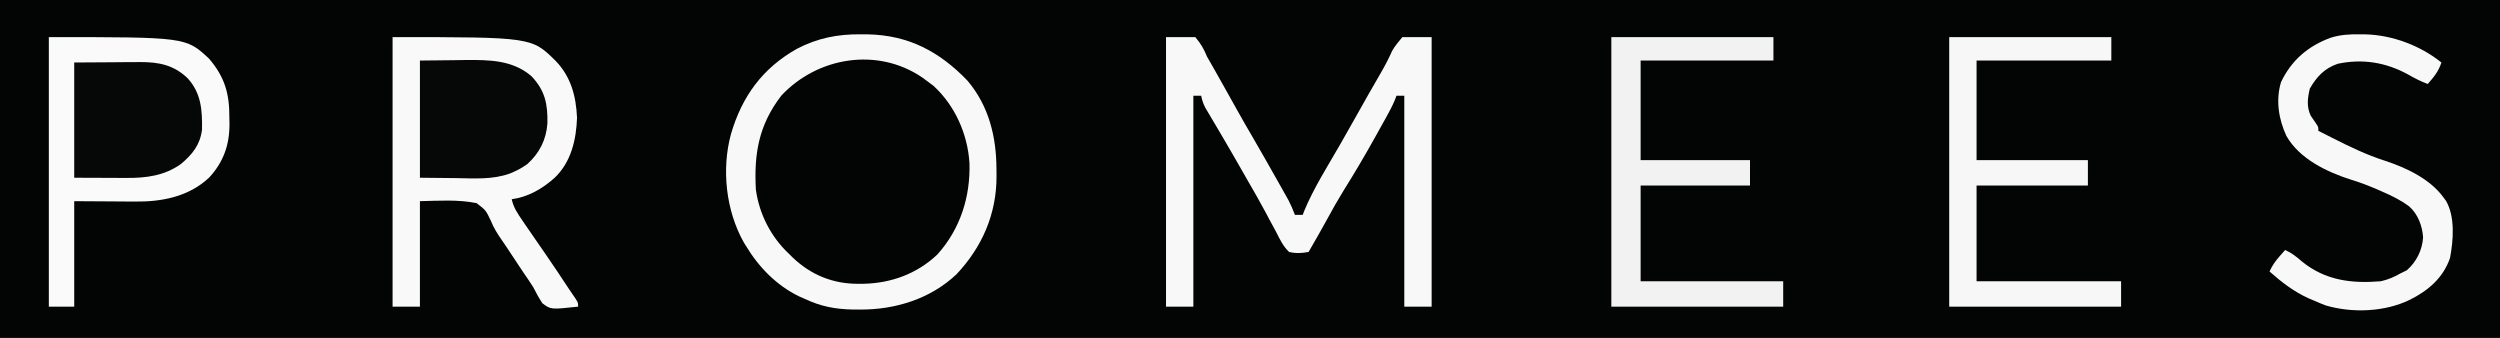 <?xml version="1.0" encoding="UTF-8"?>
<svg version="1.1" xmlns="http://www.w3.org/2000/svg" width="1280" height="173">
<rect width="100%" height="100%" fill="#808080" stroke="none"/>
<path d="M0 0 C422.4 0 844.8 0 1280 0 C1280 57.09 1280 114.18 1280 173 C857.6 173 435.2 173 0 173 C0 115.91 0 58.82 0 0 Z " fill="#030404" transform="translate(0,0)"/>
<path d="M0 0 C0.743 0.005 1.486 0.01 2.252 0.015 C17.167 0.329 30.065 5.987 40.812 16.312 C46.365 22.707 50.216 29.273 52.812 37.312 C53.259 38.536 53.259 38.536 53.715 39.785 C57.557 51.526 57.11 64.783 52.812 76.312 C52.461 77.297 52.109 78.282 51.746 79.297 C46.789 92.19 39.201 102.396 26.754 108.914 C23.805 110.199 20.865 111.303 17.812 112.312 C17.111 112.557 16.41 112.802 15.688 113.055 C2.614 116.783 -11.92 115.014 -23.859 108.957 C-38.279 100.808 -47.347 88.586 -52.125 72.75 C-54.871 59.962 -54.884 45.218 -49.188 33.312 C-48.534 31.903 -48.534 31.903 -47.867 30.465 C-41.317 17.455 -31.358 8.276 -17.707 3.137 C-16.46 2.729 -16.46 2.729 -15.188 2.312 C-14.102 1.954 -13.017 1.596 -11.898 1.227 C-7.878 0.236 -4.114 -0.032 0 0 Z " fill="#030404" transform="translate(440.188,30.688)"/>
<path d="M0 0 C71.224 0 71.224 0 83.625 12.312 C91.346 20.39 93.954 30.253 94.438 41.312 C94.04 52.623 91.385 64.008 83 72 C76.853 77.557 69.33 81.925 61 83 C61.895 87.27 64.063 90.388 66.5 93.938 C66.949 94.601 67.398 95.265 67.861 95.949 C71.433 101.214 75.065 106.438 78.699 111.66 C82.505 117.158 86.195 122.735 89.877 128.316 C90.635 129.452 91.403 130.581 92.181 131.704 C95 135.793 95 135.793 95 138 C81.018 139.511 81.018 139.511 76.73 136.301 C74.914 133.627 73.474 130.877 72 128 C70.454 125.564 68.816 123.193 67.188 120.812 C66.326 119.521 65.467 118.228 64.609 116.934 C64.178 116.284 63.747 115.634 63.303 114.964 C62.442 113.667 61.581 112.369 60.721 111.071 C60.302 110.44 59.884 109.81 59.453 109.16 C59.039 108.533 58.624 107.905 58.197 107.259 C57.357 106.003 56.504 104.755 55.639 103.516 C53.537 100.486 51.773 97.629 50.391 94.203 C47.743 88.623 47.743 88.623 43 85 C33.413 83.076 23.733 83.782 14 84 C14 101.82 14 119.64 14 138 C9.38 138 4.76 138 0 138 C0 92.46 0 46.92 0 0 Z " fill="#F9F9F9" transform="translate(201,19)"/>
<path d="M0 0 C70.161 0 70.161 0 82 11 C90.163 20.524 92.518 29.07 92.438 41.375 C92.457 42.447 92.477 43.52 92.498 44.625 C92.492 55.332 89.345 64.111 82 72 C71.565 81.715 57.898 84.365 44.055 84.195 C43.259 84.193 42.463 84.191 41.643 84.189 C38.72 84.179 35.798 84.151 32.875 84.125 C26.316 84.084 19.758 84.043 13 84 C13 101.82 13 119.64 13 138 C8.71 138 4.42 138 0 138 C0 92.46 0 46.92 0 0 Z " fill="#FAFAFA" transform="translate(25,19)"/>
<path d="M0 0 C4.95 0 9.9 0 15 0 C18.001 3.639 19.27 5.815 21 10 C22.061 11.911 23.146 13.808 24.254 15.691 C25.358 17.648 26.461 19.605 27.562 21.562 C28.114 22.539 28.665 23.515 29.232 24.521 C31.702 28.9 34.161 33.284 36.594 37.684 C38.982 41.991 41.455 46.247 43.938 50.5 C48.54 58.424 53.071 66.388 57.562 74.375 C58.17 75.451 58.778 76.526 59.404 77.635 C59.973 78.65 60.542 79.665 61.129 80.711 C61.635 81.611 62.141 82.511 62.662 83.439 C63.954 85.913 65.013 88.391 66 91 C67.32 91 68.64 91 70 91 C70.26 90.309 70.521 89.618 70.789 88.906 C75.681 77.165 82.733 66.138 89.059 55.129 C91.565 50.767 94.041 46.389 96.5 42 C101.01 33.965 105.532 25.937 110.172 17.977 C112.242 14.406 114.116 10.818 115.778 7.041 C117.202 4.489 119.165 2.274 121 0 C125.95 0 130.9 0 136 0 C136 45.54 136 91.08 136 138 C131.38 138 126.76 138 122 138 C122 102.36 122 66.72 122 30 C120.68 30 119.36 30 118 30 C117.737 30.7 117.475 31.401 117.204 32.122 C115.903 35.231 114.374 38.098 112.734 41.043 C112.418 41.611 112.103 42.18 111.777 42.766 C111.11 43.966 110.44 45.165 109.77 46.364 C108.764 48.163 107.762 49.965 106.762 51.768 C101.734 60.802 96.474 69.668 91 78.438 C88.036 83.243 85.251 88.102 82.586 93.078 C79.493 98.776 76.232 104.38 73 110 C69.49 110.647 66.491 110.83 63 110 C59.942 107.073 58.265 103.503 56.375 99.75 C55.175 97.536 53.974 95.323 52.773 93.109 C52.158 91.943 51.543 90.777 50.909 89.576 C48.076 84.228 45.034 78.999 42.01 73.756 C41 72.001 39.997 70.242 38.995 68.481 C35.673 62.641 32.321 56.82 28.91 51.031 C27.939 49.38 27.939 49.38 26.947 47.695 C25.72 45.615 24.488 43.536 23.252 41.461 C22.706 40.535 22.16 39.61 21.598 38.656 C21.118 37.85 20.639 37.044 20.145 36.213 C19.064 34.125 18.454 32.297 18 30 C16.68 30 15.36 30 14 30 C14 65.64 14 101.28 14 138 C9.38 138 4.76 138 0 138 C0 92.46 0 46.92 0 0 Z " fill="#F8F8F8" transform="translate(597,19)"/>
<path d="M0 0 C1.711 0.011 1.711 0.011 3.457 0.023 C24.277 0.428 40.107 8.705 54.5 23.625 C65.578 36.614 69.428 52.569 69.438 69.188 C69.45 70.33 69.462 71.472 69.475 72.648 C69.508 91.942 62.164 108.873 48.953 122.895 C35.517 135.535 17.562 141.043 -0.562 140.938 C-1.699 140.933 -2.835 140.928 -4.006 140.922 C-13.115 140.734 -20.445 139.361 -28.75 135.438 C-29.714 135.015 -30.678 134.592 -31.672 134.156 C-43.092 128.607 -52.266 119.244 -58.75 108.438 C-59.311 107.544 -59.311 107.544 -59.883 106.633 C-69.11 90.286 -71.374 69.102 -66.516 51.17 C-60.913 31.874 -50.355 17.339 -32.75 7.438 C-22.271 1.924 -11.783 -0.11 0 0 Z M-40.75 31.438 C-52.268 46.478 -54.742 61.084 -53.75 79.438 C-52.068 91.981 -45.995 103.809 -36.75 112.438 C-35.793 113.385 -35.793 113.385 -34.816 114.352 C-25.408 123.307 -14.047 127.847 -1.062 127.75 C-0.271 127.744 0.521 127.739 1.336 127.733 C15.549 127.441 28.827 122.599 39.223 112.691 C50.897 99.712 56.133 83.181 55.617 65.98 C54.719 51.141 48.215 36.469 37.188 26.375 C35.898 25.365 34.586 24.384 33.25 23.438 C32.626 22.981 32.002 22.525 31.359 22.055 C8.441 6.496 -22.307 11.621 -40.75 31.438 Z " fill="#F8F8F8" transform="translate(440.75,17.562)"/>
<path d="M0 0 C27.39 0 54.78 0 83 0 C83 3.96 83 7.92 83 12 C60.56 12 38.12 12 15 12 C15 28.83 15 45.66 15 63 C33.48 63 51.96 63 71 63 C71 67.29 71 71.58 71 76 C52.52 76 34.04 76 15 76 C15 92.17 15 108.34 15 125 C39.09 125 63.18 125 88 125 C88 129.29 88 133.58 88 138 C58.96 138 29.92 138 0 138 C0 92.46 0 46.92 0 0 Z " fill="#F2F2F2" transform="translate(825,19)"/>
<path d="M0 0 C27.39 0 54.78 0 83 0 C83 3.96 83 7.92 83 12 C60.23 12 37.46 12 14 12 C14 28.83 14 45.66 14 63 C32.81 63 51.62 63 71 63 C71 67.29 71 71.58 71 76 C52.19 76 33.38 76 14 76 C14 92.17 14 108.34 14 125 C38.42 125 62.84 125 88 125 C88 129.29 88 133.58 88 138 C58.96 138 29.92 138 0 138 C0 92.46 0 46.92 0 0 Z " fill="#F7F7F7" transform="translate(998,19)"/>
<path d="M0 0 C0.922 0.008 1.845 0.017 2.795 0.025 C16.556 0.364 30.941 5.742 41.75 14.438 C40.264 19.031 37.9 21.873 34.75 25.438 C31.136 24.081 27.898 22.436 24.562 20.5 C13.219 14.339 1.382 12.402 -11.355 15.094 C-18.212 17.5 -22.049 21.636 -25.625 27.812 C-26.773 32.633 -27.367 37.157 -25.129 41.727 C-24.239 43.113 -23.313 44.476 -22.344 45.809 C-21.25 47.438 -21.25 47.438 -21.25 49.438 C-20.724 49.699 -20.198 49.961 -19.656 50.23 C-17.84 51.142 -16.028 52.063 -14.219 52.988 C-5.339 57.498 3.556 61.794 13.07 64.816 C23.856 68.379 35.937 74.09 42.75 83.438 C43.197 84.042 43.645 84.647 44.105 85.27 C48.851 93.481 47.876 105.515 46.16 114.539 C42.627 124.796 34.87 131.335 25.438 136 C12.658 142.164 -3.837 142.833 -17.5 138.812 C-19.438 138.075 -21.357 137.284 -23.25 136.438 C-24.258 136.013 -25.266 135.589 -26.305 135.152 C-33.902 131.682 -40.02 126.956 -46.25 121.438 C-44.886 118.445 -43.301 116.147 -41.125 113.688 C-40.586 113.074 -40.047 112.46 -39.492 111.828 C-38.877 111.14 -38.877 111.14 -38.25 110.438 C-34.911 111.917 -32.495 113.857 -29.75 116.25 C-17.724 126.064 -4.217 127.689 10.75 126.438 C14.455 125.581 17.468 124.33 20.75 122.438 C21.843 121.901 22.936 121.365 24.062 120.812 C28.983 116.464 31.953 110.537 32.375 103.938 C31.997 98.175 29.715 92.042 25.31 88.172 C20.884 84.847 16.128 82.556 11.062 80.375 C10.267 80.026 9.472 79.676 8.653 79.316 C4.384 77.47 0.144 75.846 -4.312 74.5 C-16.833 70.524 -30.973 63.803 -37.637 51.977 C-41.612 43.357 -43.132 33.766 -40.379 24.508 C-35.062 13.317 -26.613 6.083 -15.07 1.797 C-10.023 0.181 -5.271 -0.062 0 0 Z " fill="#F8F8F8" transform="translate(1208.25,17.562)"/>
<path d="M0 0 C5.837 -0.062 11.674 -0.124 17.688 -0.188 C19.501 -0.215 21.314 -0.242 23.182 -0.27 C35.335 -0.378 47.474 -0.329 57.125 8.027 C64.063 15.327 65.469 22.244 65.277 32.129 C64.676 40.519 61.25 47.368 55 53 C52.575 54.679 50.647 55.851 48 57 C47.385 57.271 46.77 57.542 46.136 57.821 C37.167 61.072 27.769 60.323 18.375 60.188 C12.311 60.126 6.247 60.064 0 60 C0 40.2 0 20.4 0 0 Z " fill="#060707" transform="translate(215,31)"/>
<path d="M0 0 C6.579 -0.041 13.159 -0.083 19.938 -0.125 C21.996 -0.143 24.055 -0.161 26.176 -0.18 C27.834 -0.186 29.493 -0.191 31.152 -0.195 C31.992 -0.206 32.831 -0.216 33.695 -0.226 C43.355 -0.229 50.863 1.221 58 8 C64.992 15.578 65.602 24.33 65.434 34.305 C64.524 42.053 60.52 47.016 54.688 51.938 C46.262 57.966 36.922 59.169 26.758 59.098 C25.735 59.096 25.735 59.096 24.691 59.095 C22.169 59.089 19.647 59.075 17.125 59.062 C11.474 59.042 5.822 59.021 0 59 C0 39.53 0 20.06 0 0 Z " fill="#060707" transform="translate(38,32)"/>
</svg>
